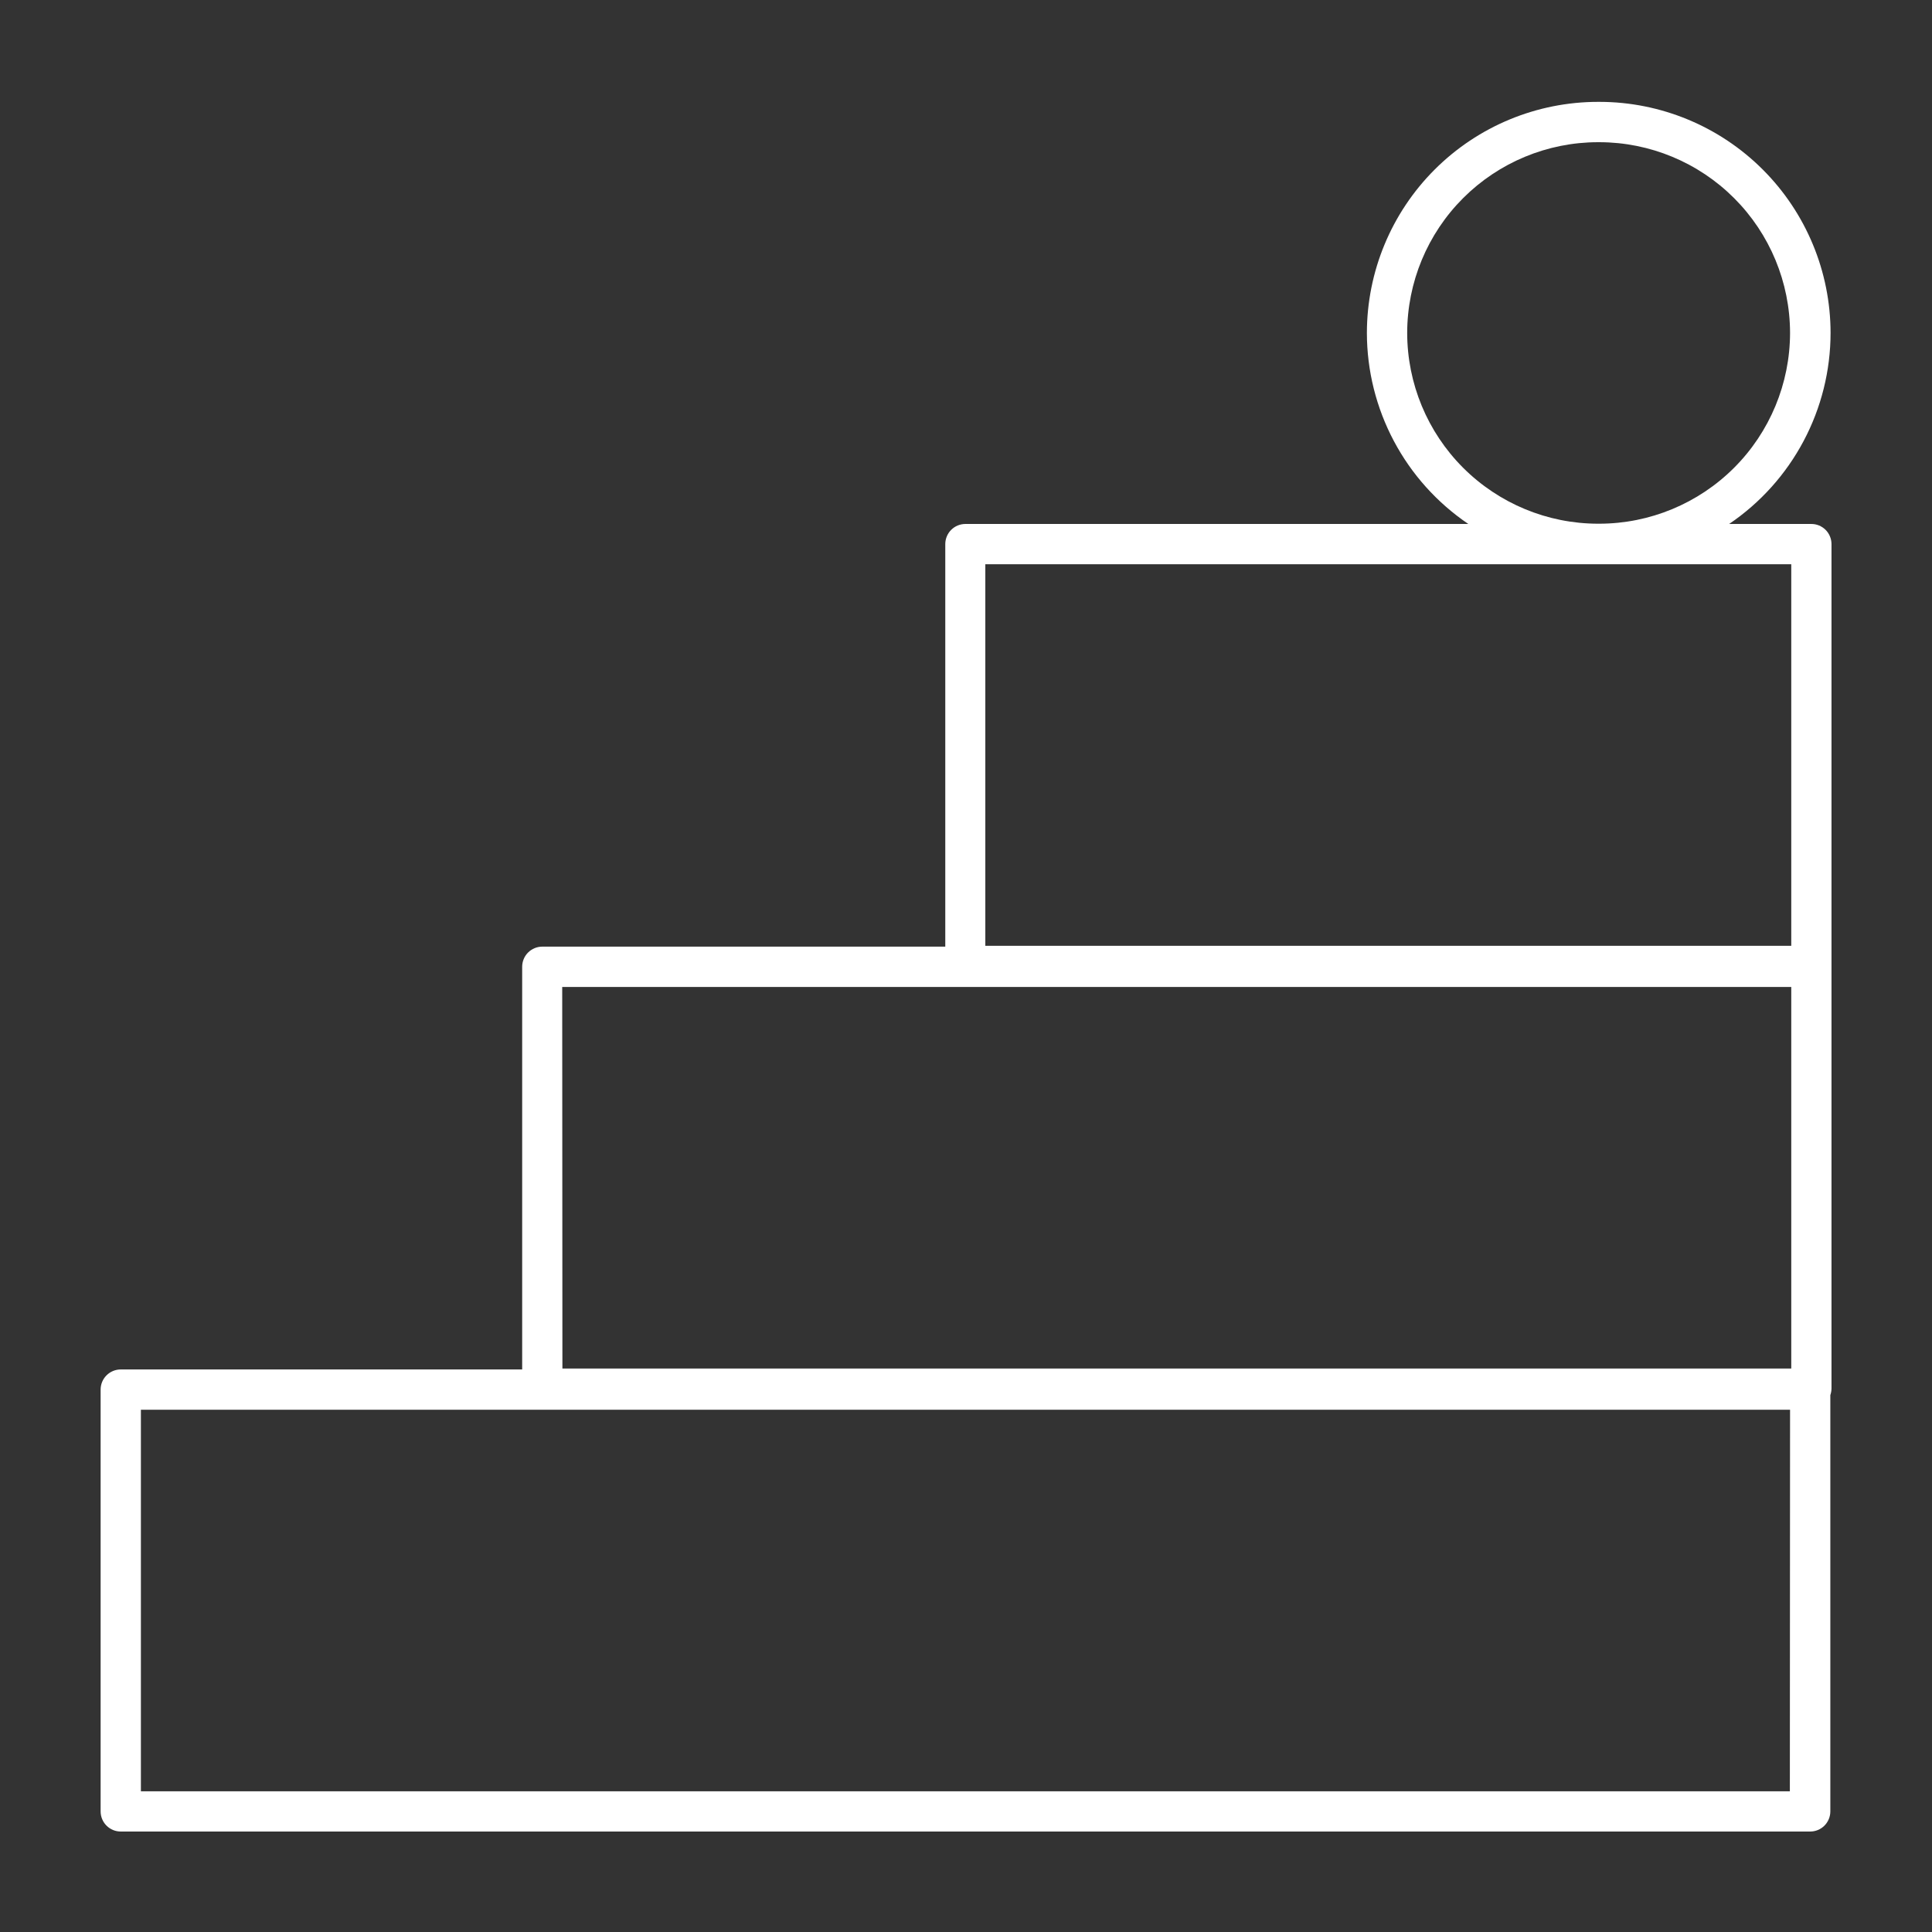 <svg width="98" height="98" viewBox="0 0 98 98" fill="none" xmlns="http://www.w3.org/2000/svg">
<rect x="0" y="0" width="98" height="98" fill="#333333" stroke="none"/>
<g id="Growth">
<path id="Vector" d="M92.902 27.599C92.902 27.465 92.875 27.331 92.823 27.207C92.772 27.083 92.696 26.97 92.601 26.875C92.505 26.78 92.392 26.705 92.268 26.654C92.143 26.603 92.01 26.577 91.875 26.578H87.71C89.294 25.505 90.591 24.061 91.487 22.371C92.384 20.682 92.854 18.798 92.855 16.885C92.851 13.778 91.615 10.8 89.418 8.603C87.221 6.406 84.242 5.17 81.134 5.167H81.068C77.958 5.166 74.975 6.401 72.775 8.599C70.575 10.796 69.338 13.778 69.335 16.888C69.337 18.8 69.807 20.683 70.704 22.372C71.6 24.061 72.897 25.505 74.48 26.578H48.971C48.7 26.578 48.441 26.685 48.249 26.876C48.058 27.067 47.95 27.326 47.949 27.597V48.018H27.506C27.236 48.018 26.977 48.126 26.785 48.318C26.594 48.509 26.487 48.769 26.487 49.039V69.465H6.125C5.854 69.465 5.594 69.573 5.403 69.764C5.211 69.956 5.104 70.216 5.104 70.487V91.882C5.104 92.153 5.211 92.413 5.403 92.605C5.594 92.796 5.854 92.904 6.125 92.904H91.821C92.092 92.904 92.352 92.796 92.544 92.605C92.735 92.413 92.843 92.153 92.843 91.882V70.766C92.88 70.659 92.9 70.548 92.902 70.435V49.039C92.902 49.039 92.902 49.025 92.902 49.017C92.902 49.01 92.902 49.002 92.902 48.995V27.599ZM71.379 16.888C71.382 14.322 72.402 11.863 74.217 10.049C76.031 8.236 78.491 7.215 81.056 7.213H81.122C83.688 7.215 86.147 8.236 87.961 10.049C89.776 11.863 90.796 14.322 90.8 16.888C90.796 19.453 89.776 21.913 87.962 23.727C86.147 25.541 83.688 26.562 81.122 26.565H81.056C78.49 26.562 76.031 25.541 74.216 23.727C72.402 21.913 71.382 19.453 71.379 16.888ZM49.98 28.621H90.861V47.976H49.98V28.621ZM28.518 50.063H90.861V69.418H28.528L28.518 50.063ZM90.79 90.863H7.147V71.508H90.8L90.79 90.863Z" fill="white"/>
</g>
</svg>
